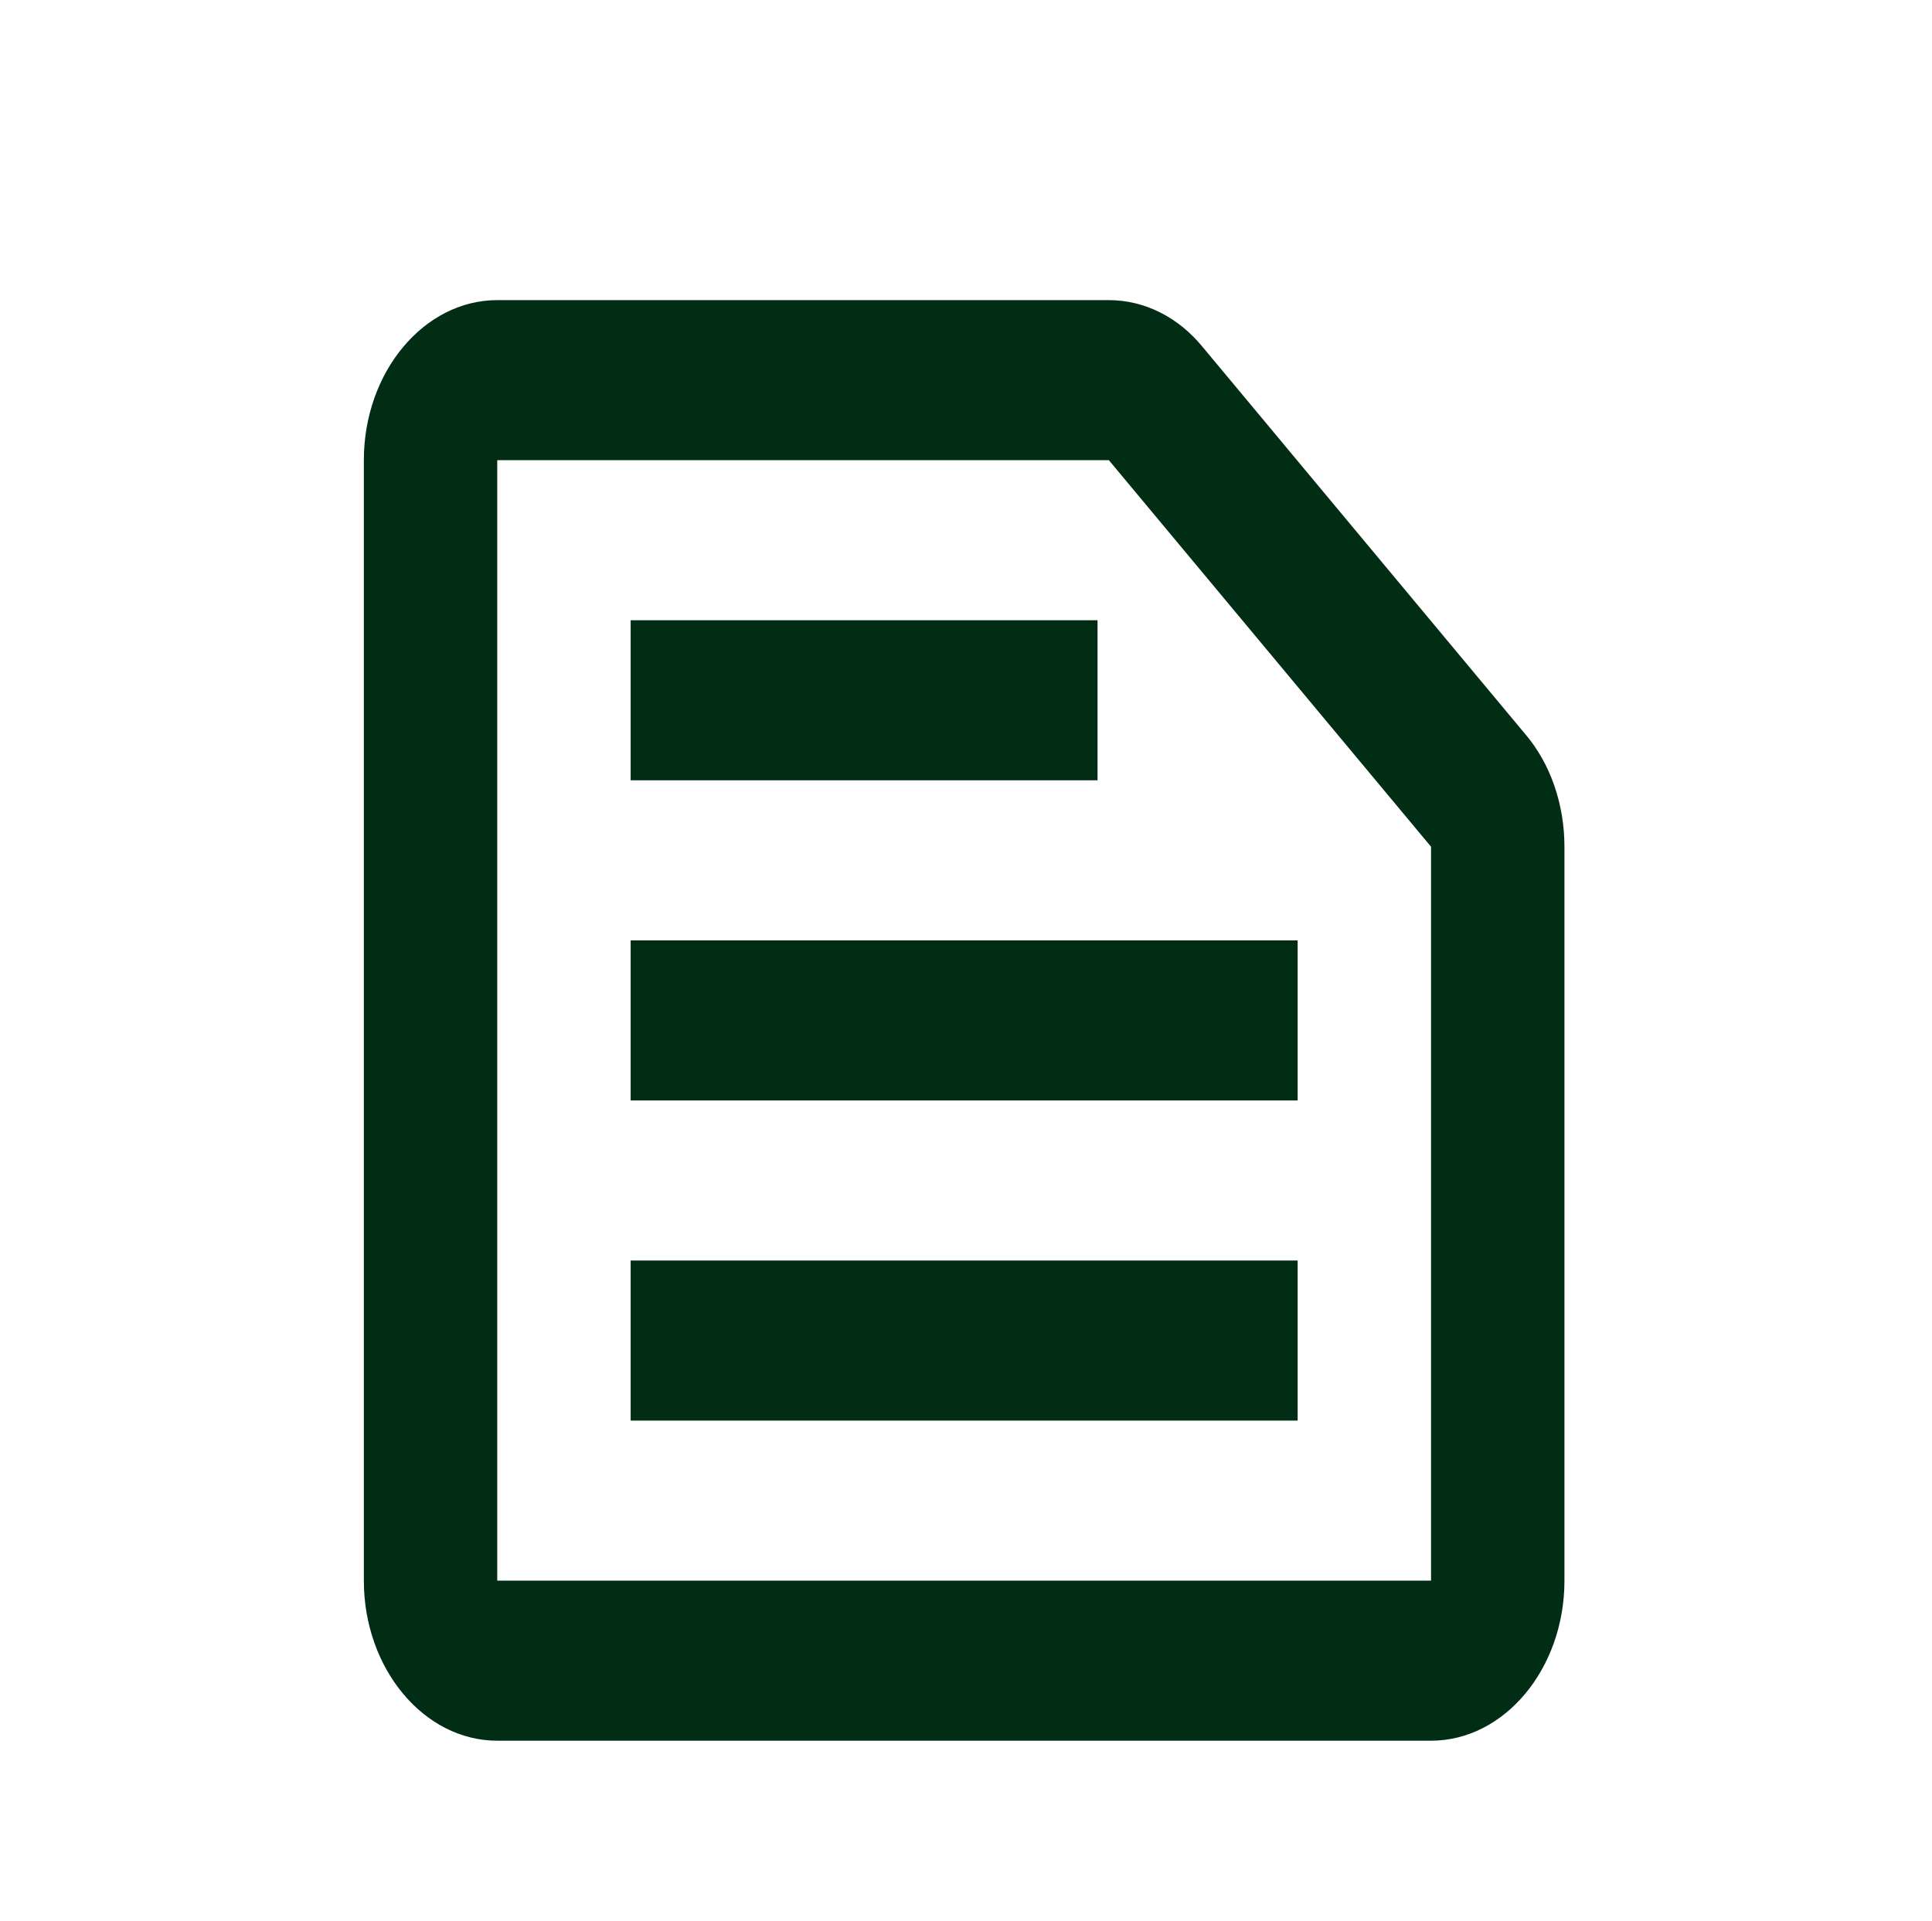 <svg width="175" height="174" viewBox="0 0 175 174" fill="none" xmlns="http://www.w3.org/2000/svg">
<path d="M100.442 41.688L129.624 76.705V143.187H45.04V41.688H100.442ZM100.442 27.188H45.04C38.395 27.188 32.957 33.712 32.957 41.688V143.187C32.957 151.162 38.395 157.687 45.04 157.687H129.624C136.27 157.687 141.707 151.162 141.707 143.187V76.705C141.707 72.862 140.438 69.165 138.142 66.483L108.961 31.465C106.726 28.71 103.645 27.188 100.442 27.188ZM57.124 114.187H117.54V128.687H57.124V114.187ZM57.124 85.188H117.54V99.688H57.124V85.188ZM57.124 56.188H99.415V70.688H57.124V56.188Z" fill="#012d14"/>
</svg>
